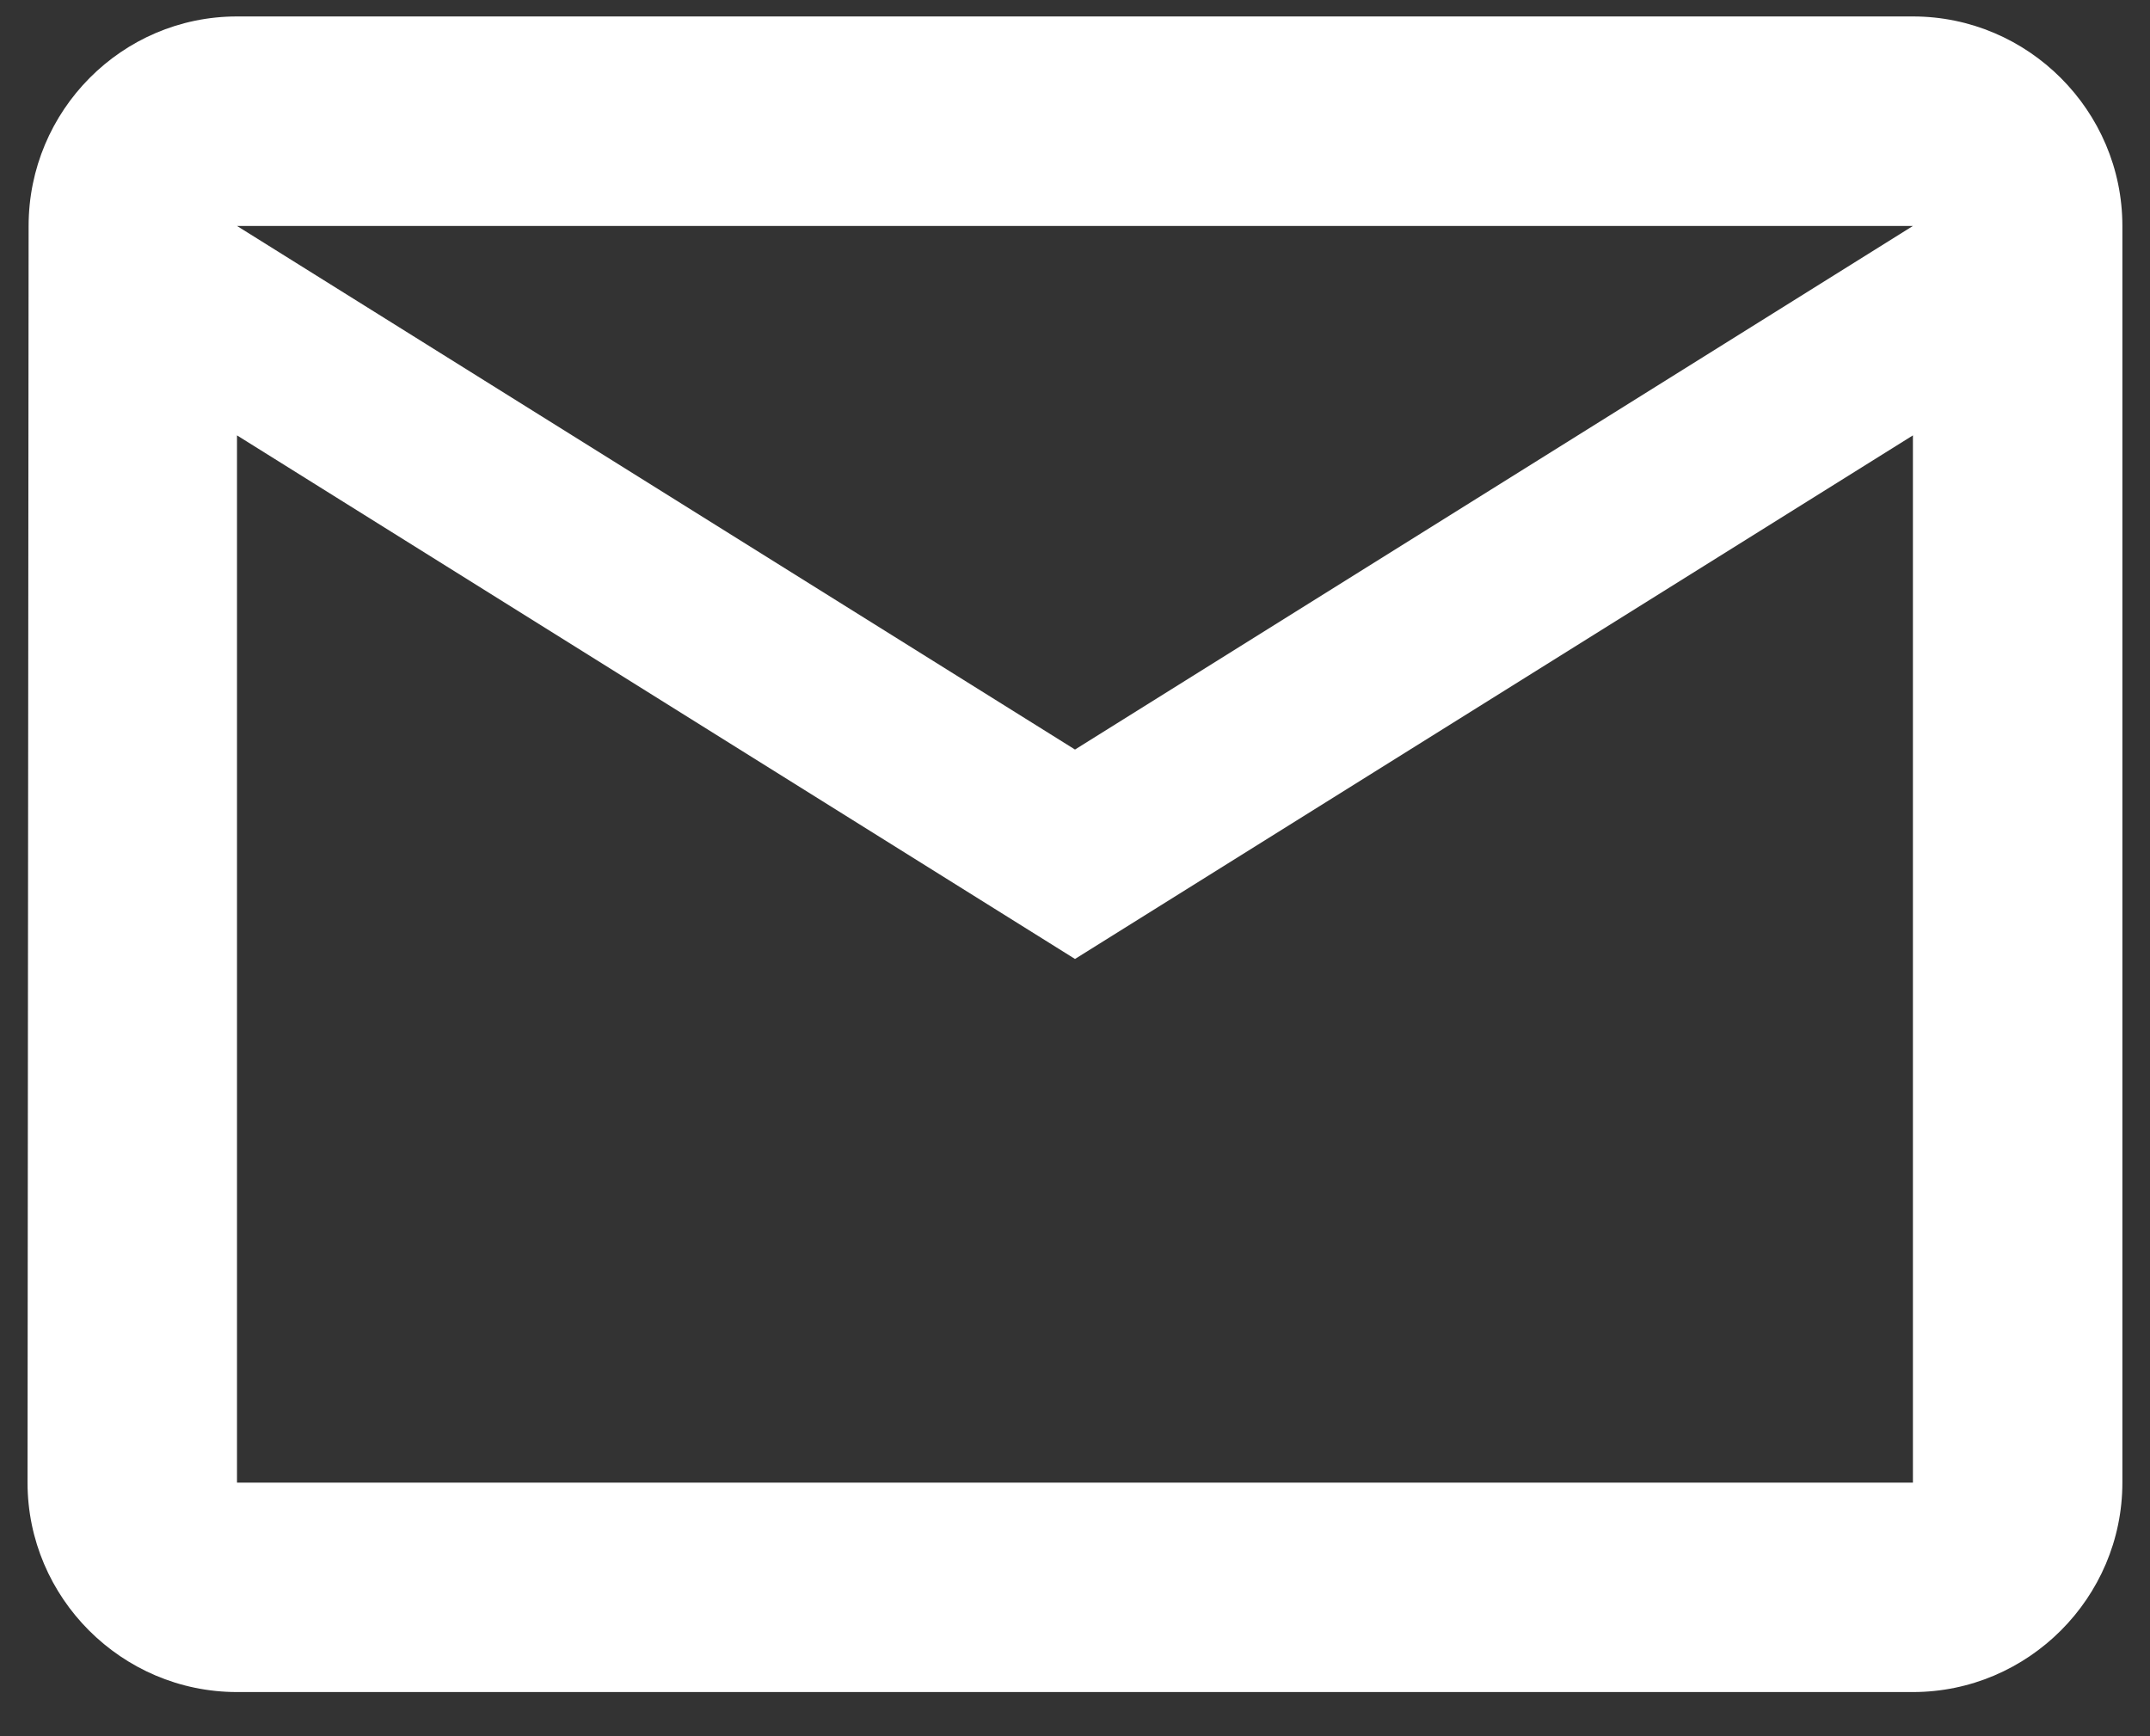 <svg xmlns="http://www.w3.org/2000/svg" width="26" height="21" viewBox="0 0 26 21" fill="none"><rect x="0" y="0" width="26" height="21" fill="#333333" stroke="none"/><path d="M23.133 0.199H2.866C1.473 0.199 0.346 1.339 0.346 2.733L0.333 17.933C0.333 19.326 1.473 20.466 2.866 20.466H23.133C24.526 20.466 25.666 19.326 25.666 17.933V2.733C25.666 1.339 24.526 0.199 23.133 0.199ZM23.133 17.933H2.866V5.266L13 11.599L23.133 5.266V17.933ZM13 9.066L2.866 2.733H23.133L13 9.066Z" fill="white"></path></svg>